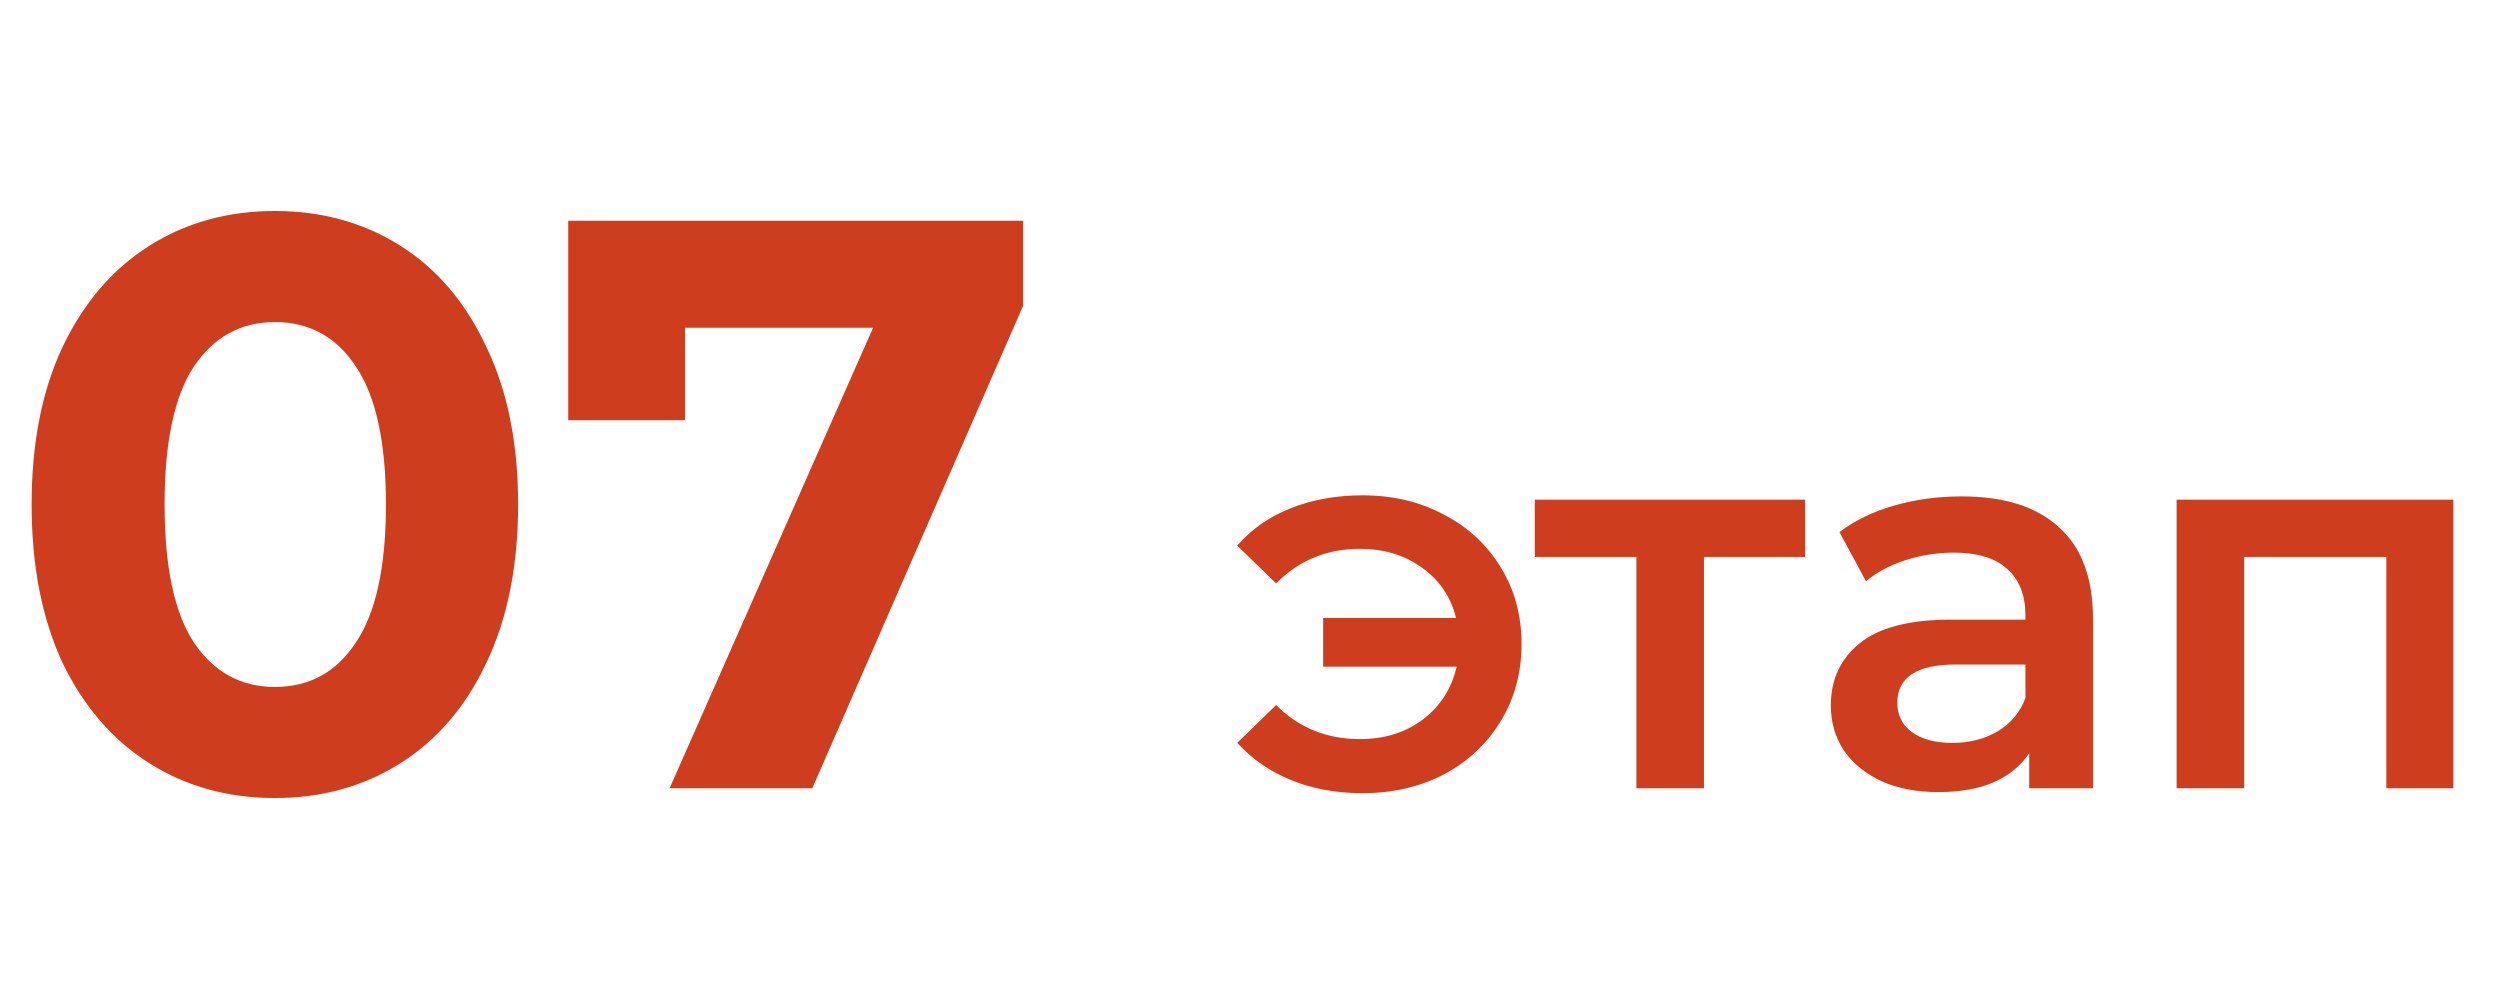 <?xml version="1.0" encoding="UTF-8"?> <svg xmlns="http://www.w3.org/2000/svg" width="444" height="176" viewBox="0 0 444 176" fill="none"> <path d="M48.816 141.728C40.464 141.728 33.024 139.664 26.496 135.536C19.968 131.408 14.832 125.456 11.088 117.68C7.44 109.808 5.616 100.448 5.616 89.6C5.616 78.752 7.44 69.44 11.088 61.664C14.832 53.792 19.968 47.792 26.496 43.664C33.024 39.536 40.464 37.472 48.816 37.472C57.168 37.472 64.608 39.536 71.136 43.664C77.664 47.792 82.752 53.792 86.4 61.664C90.144 69.44 92.016 78.752 92.016 89.6C92.016 100.448 90.144 109.808 86.4 117.68C82.752 125.456 77.664 131.408 71.136 135.536C64.608 139.664 57.168 141.728 48.816 141.728ZM48.816 122C54.96 122 59.76 119.36 63.216 114.08C66.768 108.8 68.544 100.64 68.544 89.6C68.544 78.56 66.768 70.4 63.216 65.12C59.76 59.84 54.96 57.2 48.816 57.2C42.768 57.2 37.968 59.84 34.416 65.12C30.96 70.4 29.232 78.56 29.232 89.6C29.232 100.64 30.96 108.8 34.416 114.08C37.968 119.36 42.768 122 48.816 122ZM181.7 39.2V54.32L144.26 140H118.916L155.06 58.208H121.652V74.624H100.916V39.2H181.7Z" fill="#CE3D1D"></path> <path d="M242 87.968C247.376 87.968 252.208 89.12 256.496 91.424C260.784 93.664 264.144 96.8 266.576 100.832C269.008 104.8 270.224 109.312 270.224 114.368C270.224 119.424 269.008 123.968 266.576 128C264.144 132.032 260.784 135.2 256.496 137.504C252.208 139.744 247.376 140.864 242 140.864C237.328 140.864 233.104 140.096 229.328 138.56C225.552 137.024 222.352 134.816 219.728 131.936L226.64 125.216C230.672 129.248 235.632 131.264 241.52 131.264C245.872 131.264 249.584 130.112 252.656 127.808C255.792 125.44 257.808 122.304 258.704 118.4H234.992V109.76H258.608C257.648 105.984 255.632 103.008 252.56 100.832C249.488 98.592 245.808 97.472 241.52 97.472C235.632 97.472 230.672 99.52 226.64 103.616L219.728 96.896C222.288 93.952 225.456 91.744 229.232 90.272C233.072 88.736 237.328 87.968 242 87.968ZM320.578 98.912H302.626V140H290.626V98.912H272.578V88.736H320.578V98.912ZM348.387 88.16C355.939 88.16 361.699 89.984 365.667 93.632C369.699 97.216 371.715 102.656 371.715 109.952V140H360.387V133.76C358.915 136 356.803 137.728 354.051 138.944C351.363 140.096 348.099 140.672 344.259 140.672C340.419 140.672 337.059 140.032 334.179 138.752C331.299 137.408 329.059 135.584 327.459 133.28C325.923 130.912 325.155 128.256 325.155 125.312C325.155 120.704 326.851 117.024 330.243 114.272C333.699 111.456 339.107 110.048 346.467 110.048H359.715V109.28C359.715 105.696 358.627 102.944 356.451 101.024C354.339 99.104 351.171 98.144 346.947 98.144C344.067 98.144 341.219 98.592 338.403 99.488C335.651 100.384 333.315 101.632 331.395 103.232L326.691 94.496C329.379 92.448 332.611 90.88 336.387 89.792C340.163 88.704 344.163 88.16 348.387 88.16ZM346.755 131.936C349.763 131.936 352.419 131.264 354.723 129.92C357.091 128.512 358.755 126.528 359.715 123.968V118.016H347.331C340.419 118.016 336.963 120.288 336.963 124.832C336.963 127.008 337.827 128.736 339.555 130.016C341.283 131.296 343.683 131.936 346.755 131.936ZM435.716 88.736V140H423.812V98.912H398.564V140H386.564V88.736H435.716Z" fill="#CE3D1D"></path> </svg> 